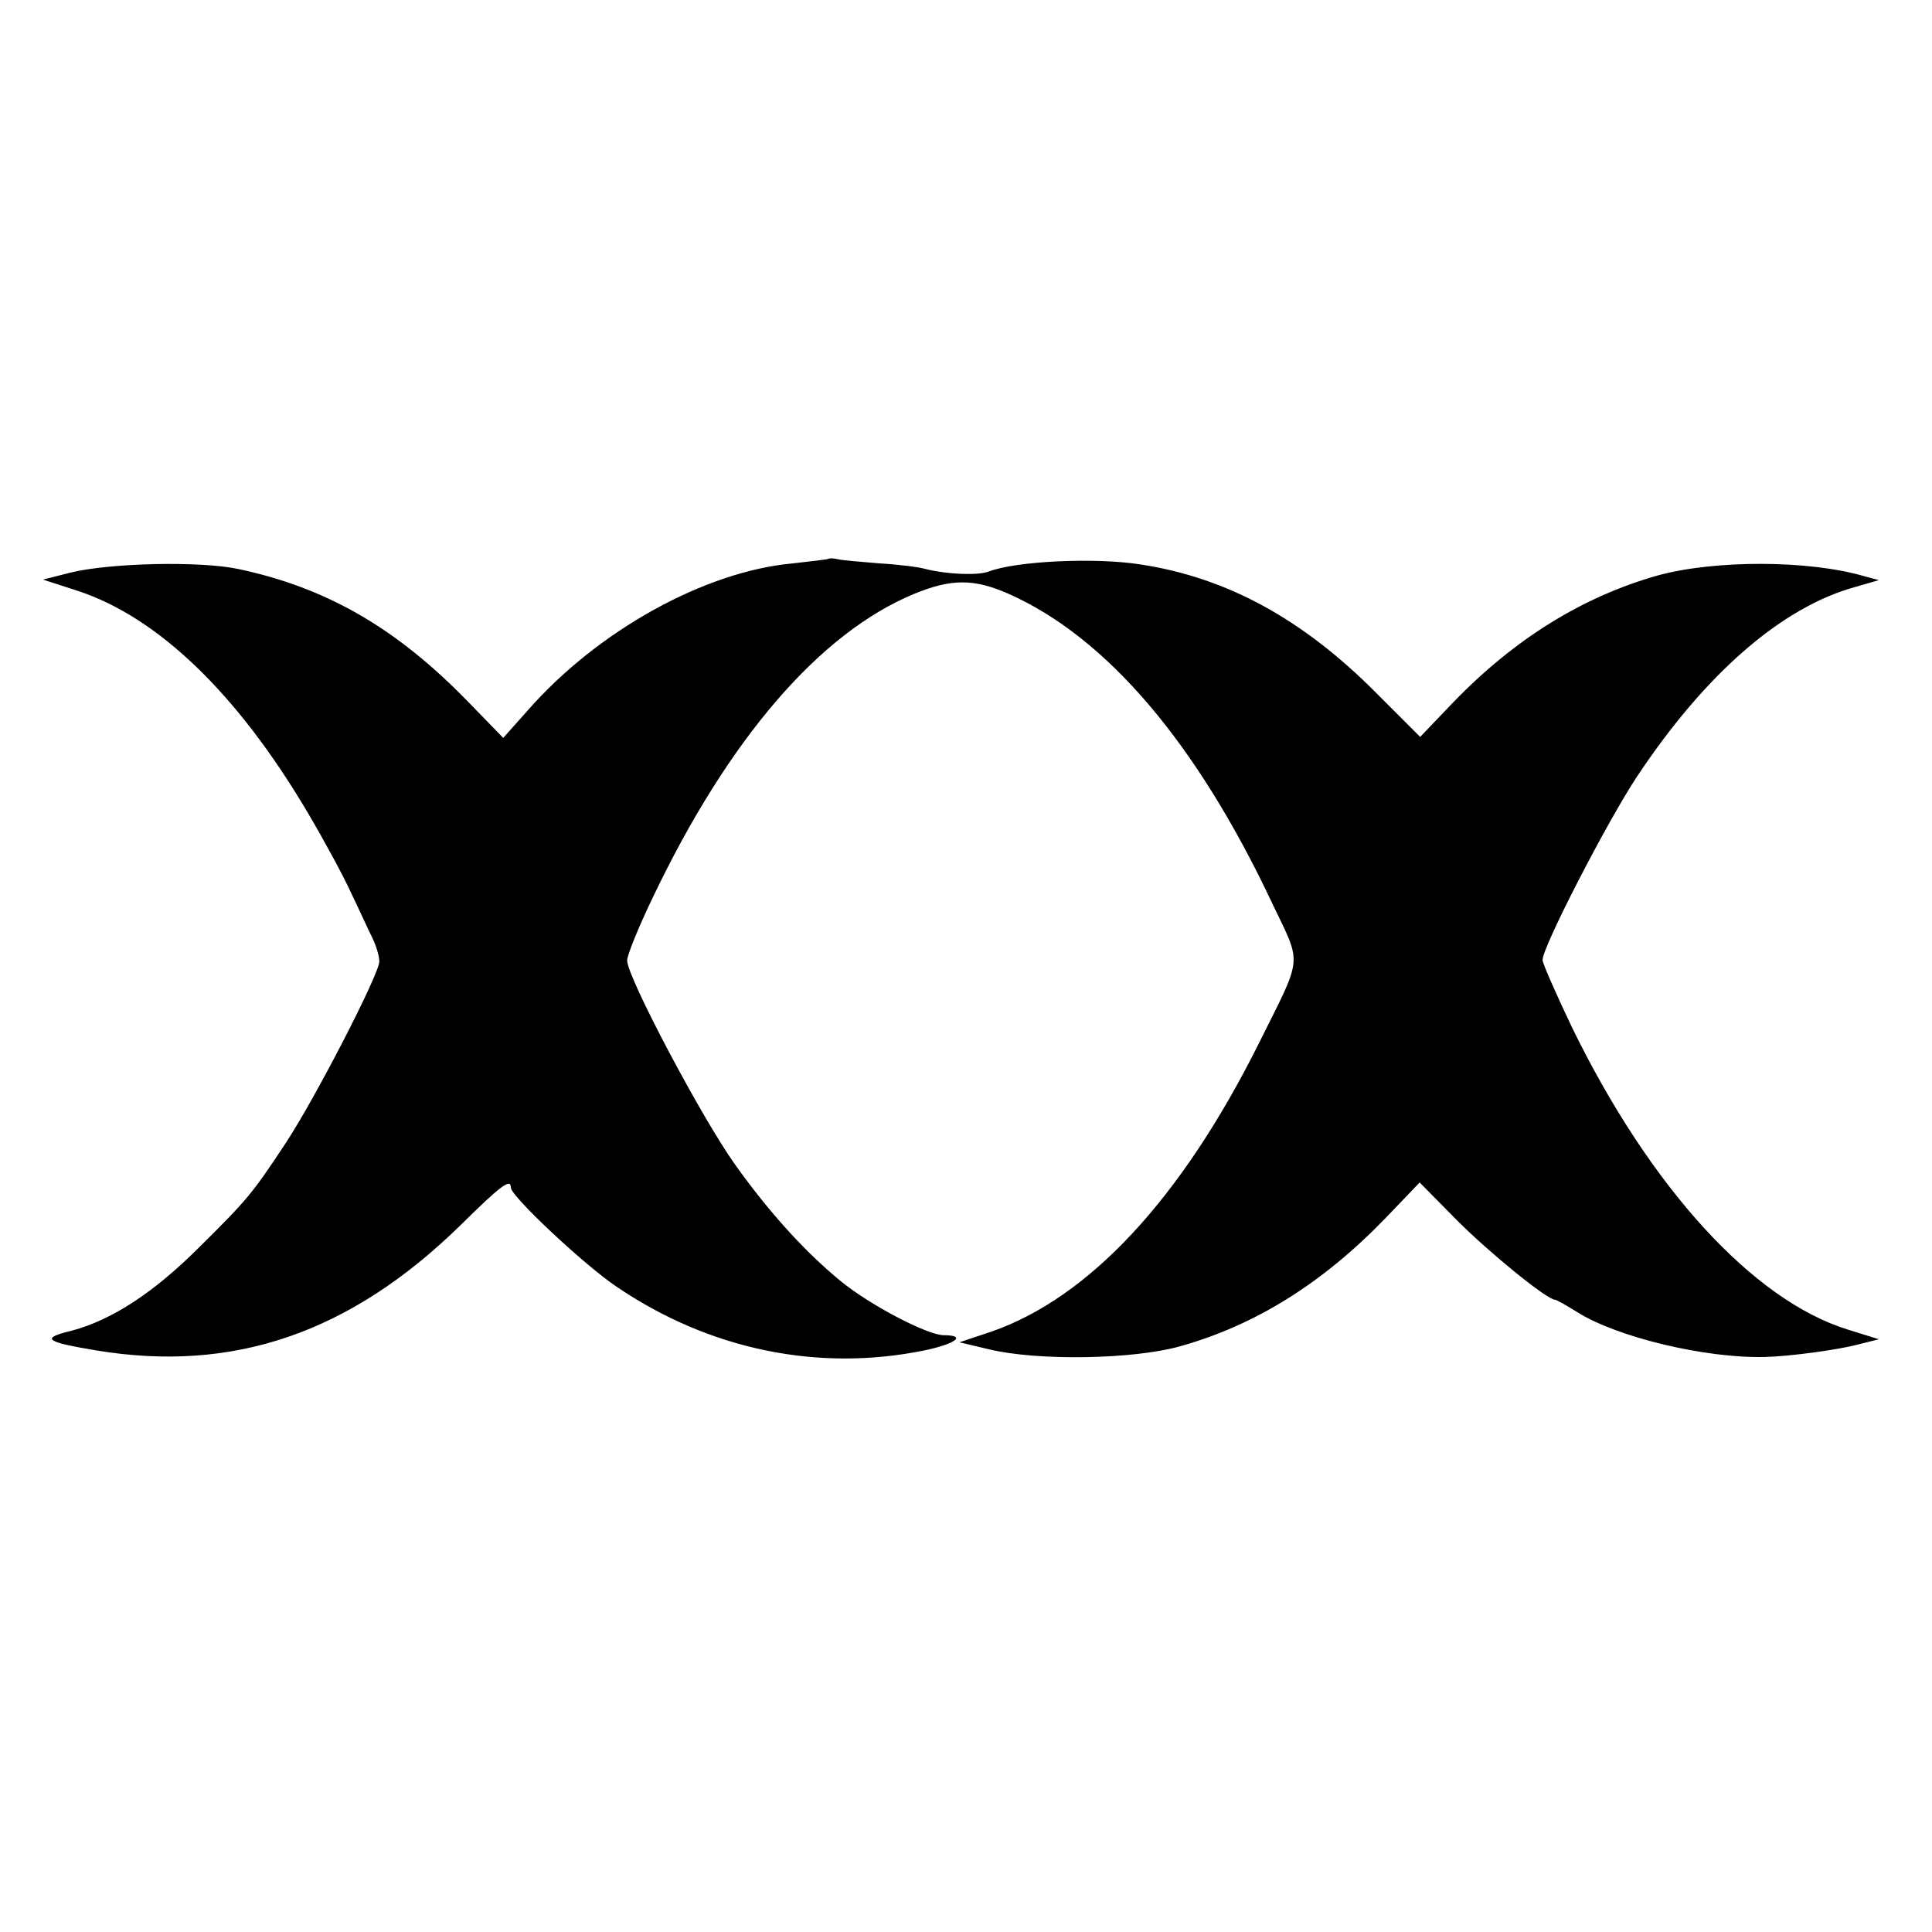 <?xml version="1.0" standalone="no"?>
<!DOCTYPE svg PUBLIC "-//W3C//DTD SVG 20010904//EN"
 "http://www.w3.org/TR/2001/REC-SVG-20010904/DTD/svg10.dtd">
<svg version="1.0" xmlns="http://www.w3.org/2000/svg"
 width="382pt" height="382pt" viewBox="0 0 382 382"
 preserveAspectRatio="xMidYMid meet">
<g transform="translate(0,382) scale(0.1,-0.1)"
fill="#000000" stroke="none">
<path d="M1638 2715 c-2 -1 -34 -5 -71 -9 -174 -16 -385 -133 -523 -290 l-49
-55 -70 72 c-141 145 -279 225 -454 262 -76 16 -252 12 -331 -7 l-55 -14 68
-22 c159 -52 316 -203 455 -438 32 -54 71 -126 86 -159 16 -33 34 -73 42 -89
8 -16 14 -37 14 -47 0 -25 -127 -271 -185 -359 -66 -100 -76 -112 -171 -206
-90 -90 -173 -144 -252 -165 -62 -15 -54 -22 48 -39 271 -45 502 34 720 247
80 79 100 94 100 75 0 -17 145 -153 209 -196 184 -125 399 -169 609 -126 62
13 84 30 38 30 -32 0 -147 60 -205 108 -68 56 -139 133 -208 230 -65 91 -213
370 -213 403 0 10 22 65 50 123 150 315 331 525 518 602 73 30 118 30 186 0
194 -86 372 -295 521 -611 60 -126 62 -101 -27 -280 -153 -306 -335 -501 -528
-568 l-63 -21 59 -14 c96 -23 284 -20 377 6 150 42 282 125 406 253 l68 71 74
-75 c65 -65 178 -157 194 -157 3 0 22 -11 43 -24 79 -50 254 -92 372 -89 47 1
145 14 185 25 l40 10 -61 19 c-188 58 -391 281 -545 596 -32 67 -59 128 -59
135 0 26 128 274 187 363 135 203 286 335 433 375 l45 13 -30 8 c-110 32 -296
32 -408 1 -148 -42 -282 -125 -403 -250 l-66 -69 -87 87 c-145 146 -295 228
-466 254 -88 14 -245 7 -300 -14 -21 -8 -81 -6 -125 5 -14 4 -54 9 -90 11 -36
3 -73 6 -82 8 -9 2 -18 3 -20 1z"/>
</g>
</svg>
